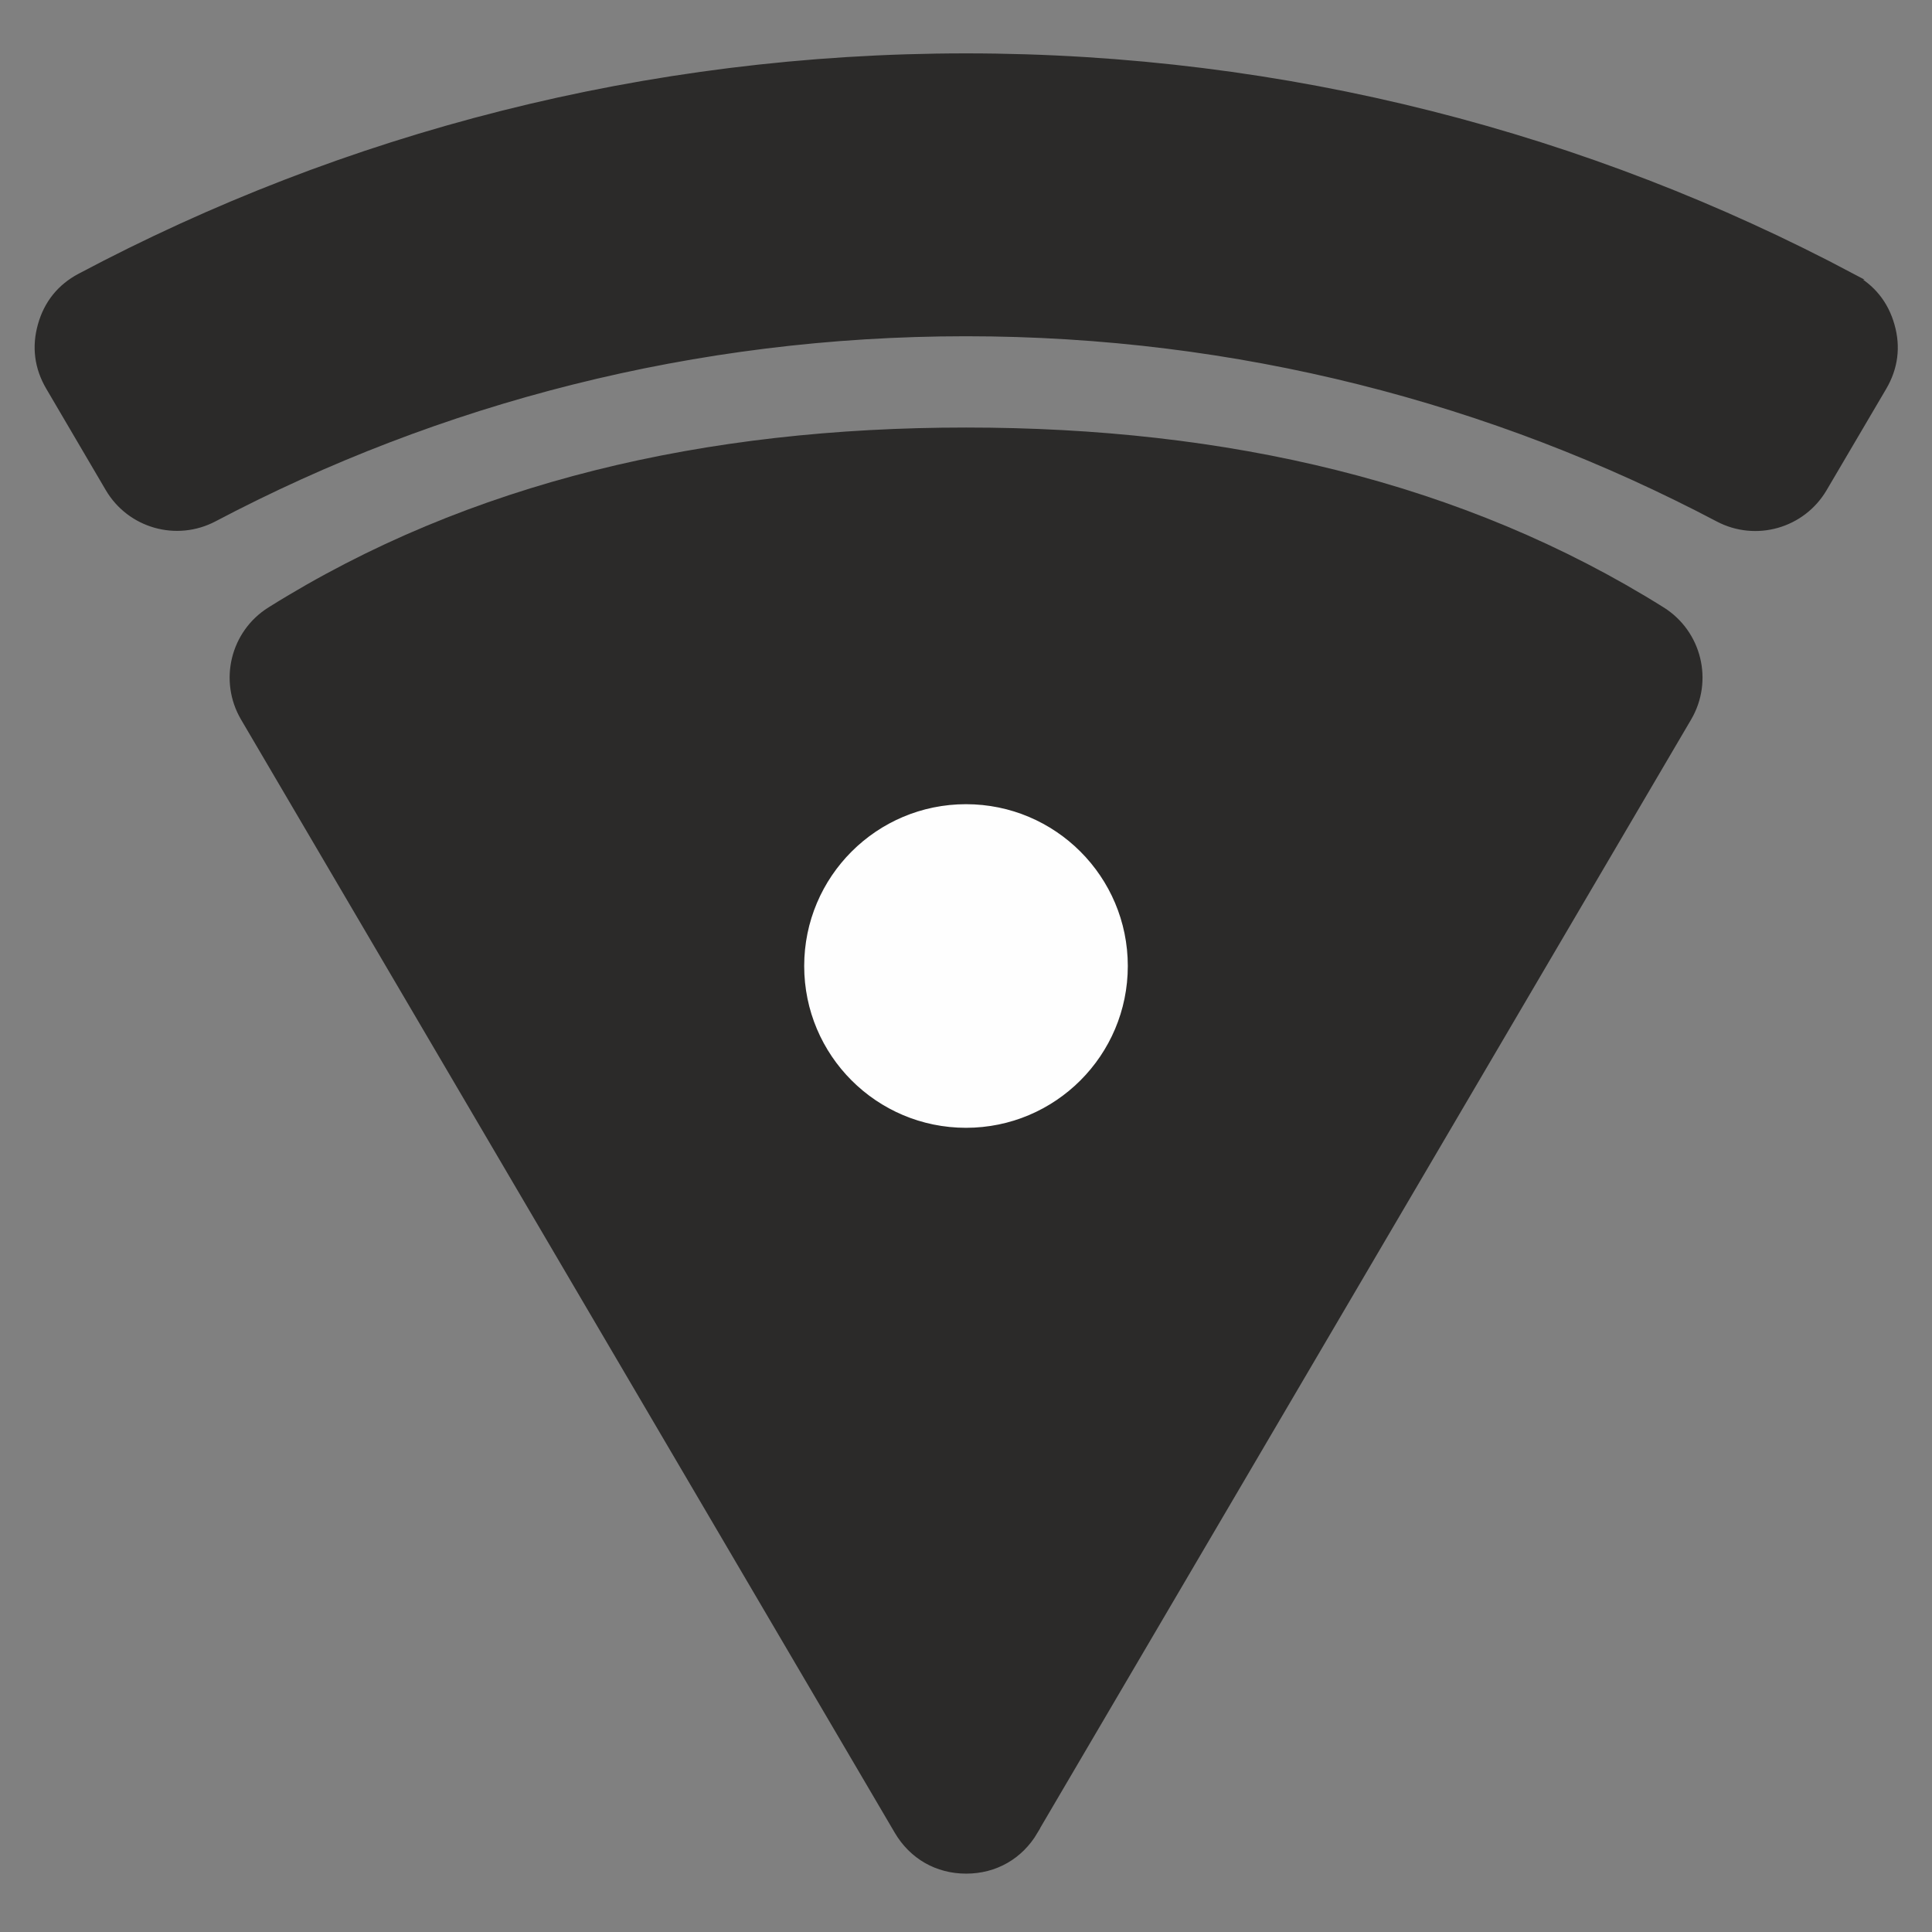 <?xml version="1.0" encoding="UTF-8"?>
<!DOCTYPE svg PUBLIC "-//W3C//DTD SVG 1.1//EN" "http://www.w3.org/Graphics/SVG/1.1/DTD/svg11.dtd">
<!-- Creator: CorelDRAW SE -->
<svg xmlns="http://www.w3.org/2000/svg" xml:space="preserve" width="24mm" height="24mm" version="1.1" style="shape-rendering:geometricPrecision; text-rendering:geometricPrecision; image-rendering:optimizeQuality; fill-rule:evenodd; clip-rule:evenodd"
viewBox="0 0 24 24"
 xmlns:xlink="http://www.w3.org/1999/xlink">
 <rect x="0" y="0" width="24" height="24" fill="#808080" stroke="none"/>
 <defs>
  <style type="text/css">
   <![CDATA[
    .str0 {stroke:#2B2A29;stroke-width:0.076;stroke-miterlimit:22.926}
    .fil1 {fill:#2B2A29}
    .fil2 {fill:#FEFEFE;fill-rule:nonzero}
    .fil0 {fill:#2B2A29;fill-rule:nonzero}
   ]]>
  </style>
 </defs>
 <g id="Vrstva_x0020_1">
  <path class="fil0 str0" d="M12.854 22.748l8.121 -13.829c0.271,-0.462 0.126,-1.056 -0.328,-1.341 -2.489,-1.559 -5.418,-2.229 -8.646,-2.229 -3.229,0 -6.157,0.67 -8.646,2.229 -0.454,0.284 -0.599,0.879 -0.328,1.341l8.121 13.829c0.183,0.311 0.493,0.489 0.854,0.489 0.361,0 0.671,-0.178 0.854,-0.489z"/>
  <path class="fil1 str0" d="M23.01 3.436c-3.284,-1.745 -7.032,-2.735 -11.01,-2.735 -3.976,0 -7.721,0.989 -11.004,2.732 -0.248,0.131 -0.412,0.335 -0.488,0.605 -0.076,0.269 -0.043,0.529 0.099,0.771l0.739 1.259c0.268,0.457 0.847,0.621 1.315,0.374 2.789,-1.47 5.966,-2.303 9.338,-2.303 3.374,0 6.553,0.834 9.344,2.305 0.468,0.247 1.047,0.082 1.315,-0.374l0.74 -1.258c0.142,-0.242 0.176,-0.502 0.099,-0.771 -0.076,-0.269 -0.241,-0.474 -0.488,-0.605z"/>
  <path class="fil2 str0" d="M12 14.048c1.131,0 2.048,-0.917 2.048,-2.048 0,-1.131 -0.917,-2.048 -2.048,-2.048 -1.131,0 -2.048,0.917 -2.048,2.048 0,1.131 0.917,2.048 2.048,2.048z"/>
 </g>
</svg>
